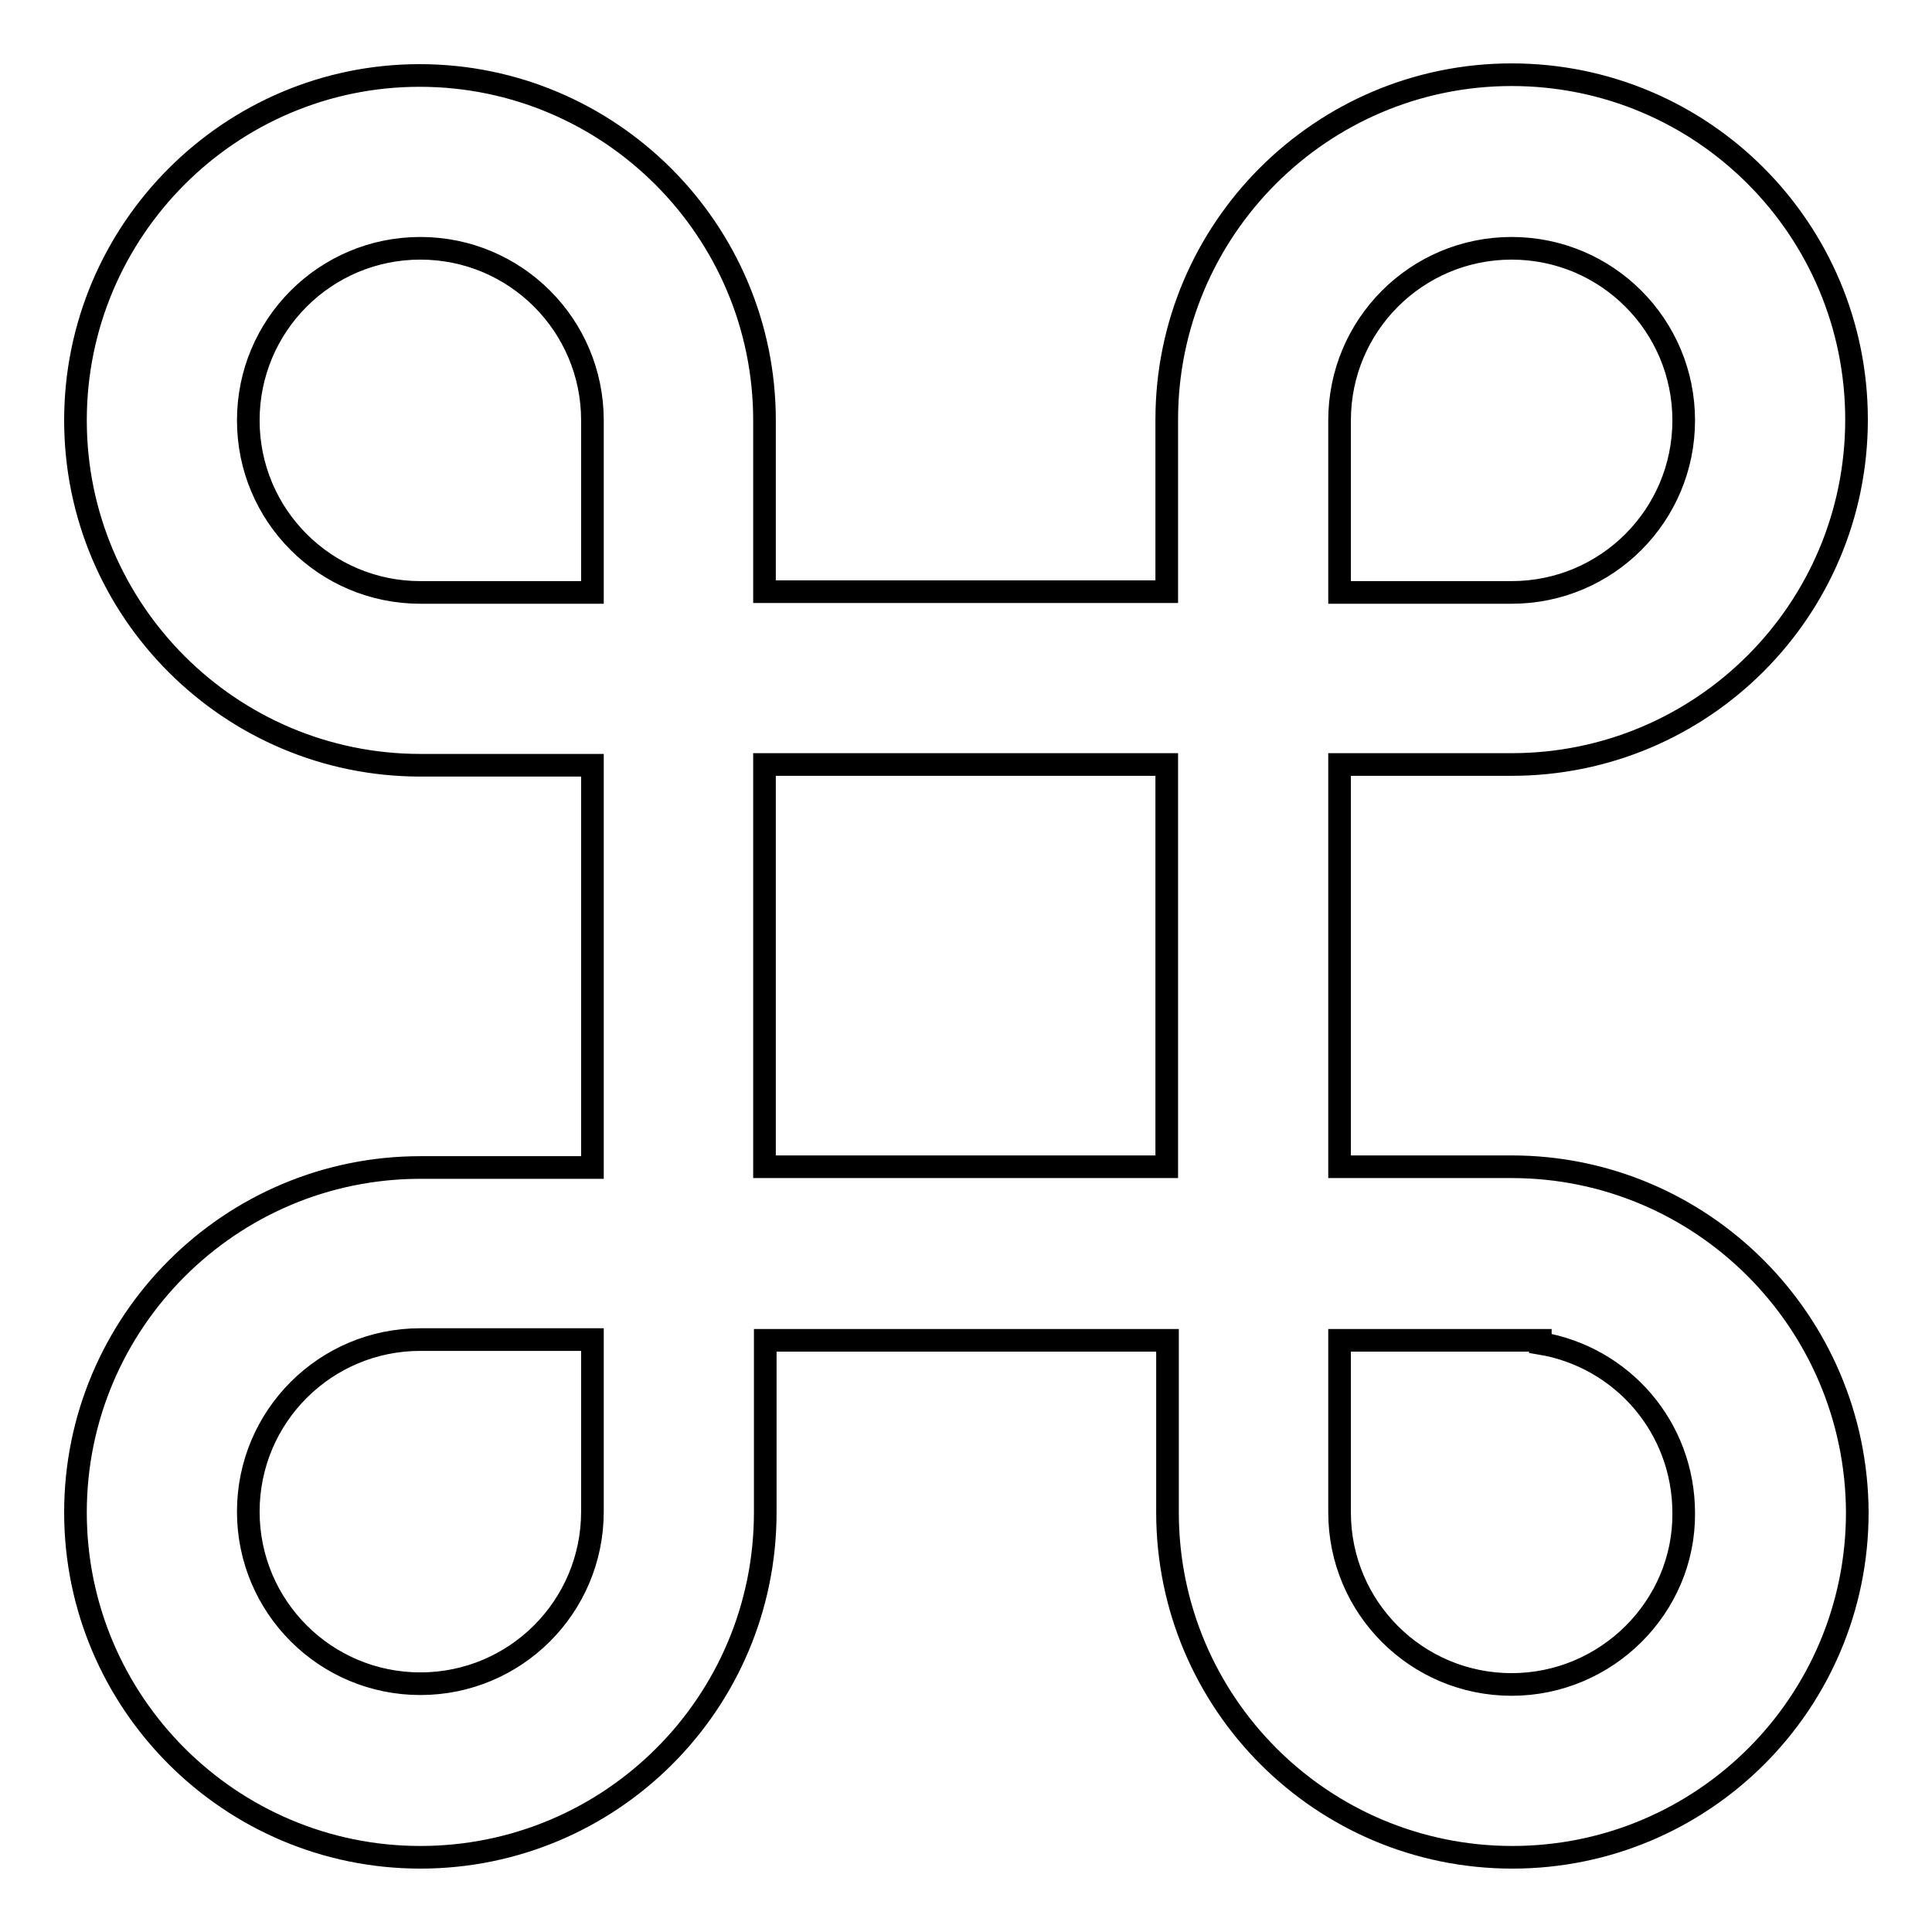 <?xml version="1.0" encoding="utf-8"?>
<!-- Svg Vector Icons : http://www.onlinewebfonts.com/icon -->
<!DOCTYPE svg PUBLIC "-//W3C//DTD SVG 1.1//EN" "http://www.w3.org/Graphics/SVG/1.1/DTD/svg11.dtd">
<svg version="1.1" xmlns="http://www.w3.org/2000/svg" xmlns:xlink="http://www.w3.org/1999/xlink" x="0px" y="0px" viewBox="0 0 256 256" enable-background="new 0 0 256 256" xml:space="preserve">
<g> <path stroke-width="3" fill-opacity="0" stroke="#000000"  d="M200.3,154.6h-22.8v-53.3h22.8c25.2,0,45.7-20.4,45.7-45.7c0-25.2-20.4-45.7-45.7-45.7 c-25.2,0-45.7,20.5-45.7,45.7v22.8h-53.3V55.7c0-25.2-20.5-45.7-45.7-45.7C30.5,10,10,30.5,10,55.7s20.5,45.7,45.7,45.7h22.8v53.3 H55.7c-25.2,0-45.7,20.5-45.7,45.7c0,25.2,20.5,45.7,45.7,45.7c25.2,0,45.7-20.4,45.7-45.7v-22.8h53.3v22.8 c0,25.2,20.4,45.7,45.7,45.7c25.2,0,45.7-20.4,45.7-45.7C246,175.1,225.5,154.6,200.3,154.6z M177.5,55.7 c0-12.6,10.2-22.8,22.8-22.8c12.6,0,22.8,10.2,22.8,22.8c0,12.6-10.2,22.8-22.8,22.8h-22.8V55.7z M78.5,200.3 c0,12.6-10.2,22.8-22.8,22.8c-12.6,0-22.8-10.2-22.8-22.8c0-12.6,10.2-22.8,22.8-22.8h22.8V200.3z M78.5,78.5H55.7 c-12.6,0-22.8-10.2-22.8-22.8c0-12.6,10.2-22.8,22.8-22.8c12.6,0,22.8,10.2,22.8,22.8V78.5z M154.6,154.6h-53.3v-53.3h53.3V154.6z  M200.3,223.2c-12.6,0-22.8-10.2-22.8-22.8v-22.8h26.6v0.4c10.8,1.8,19,11.1,19,22.5C223.2,212.9,212.9,223.2,200.3,223.2z"/></g>
</svg>
